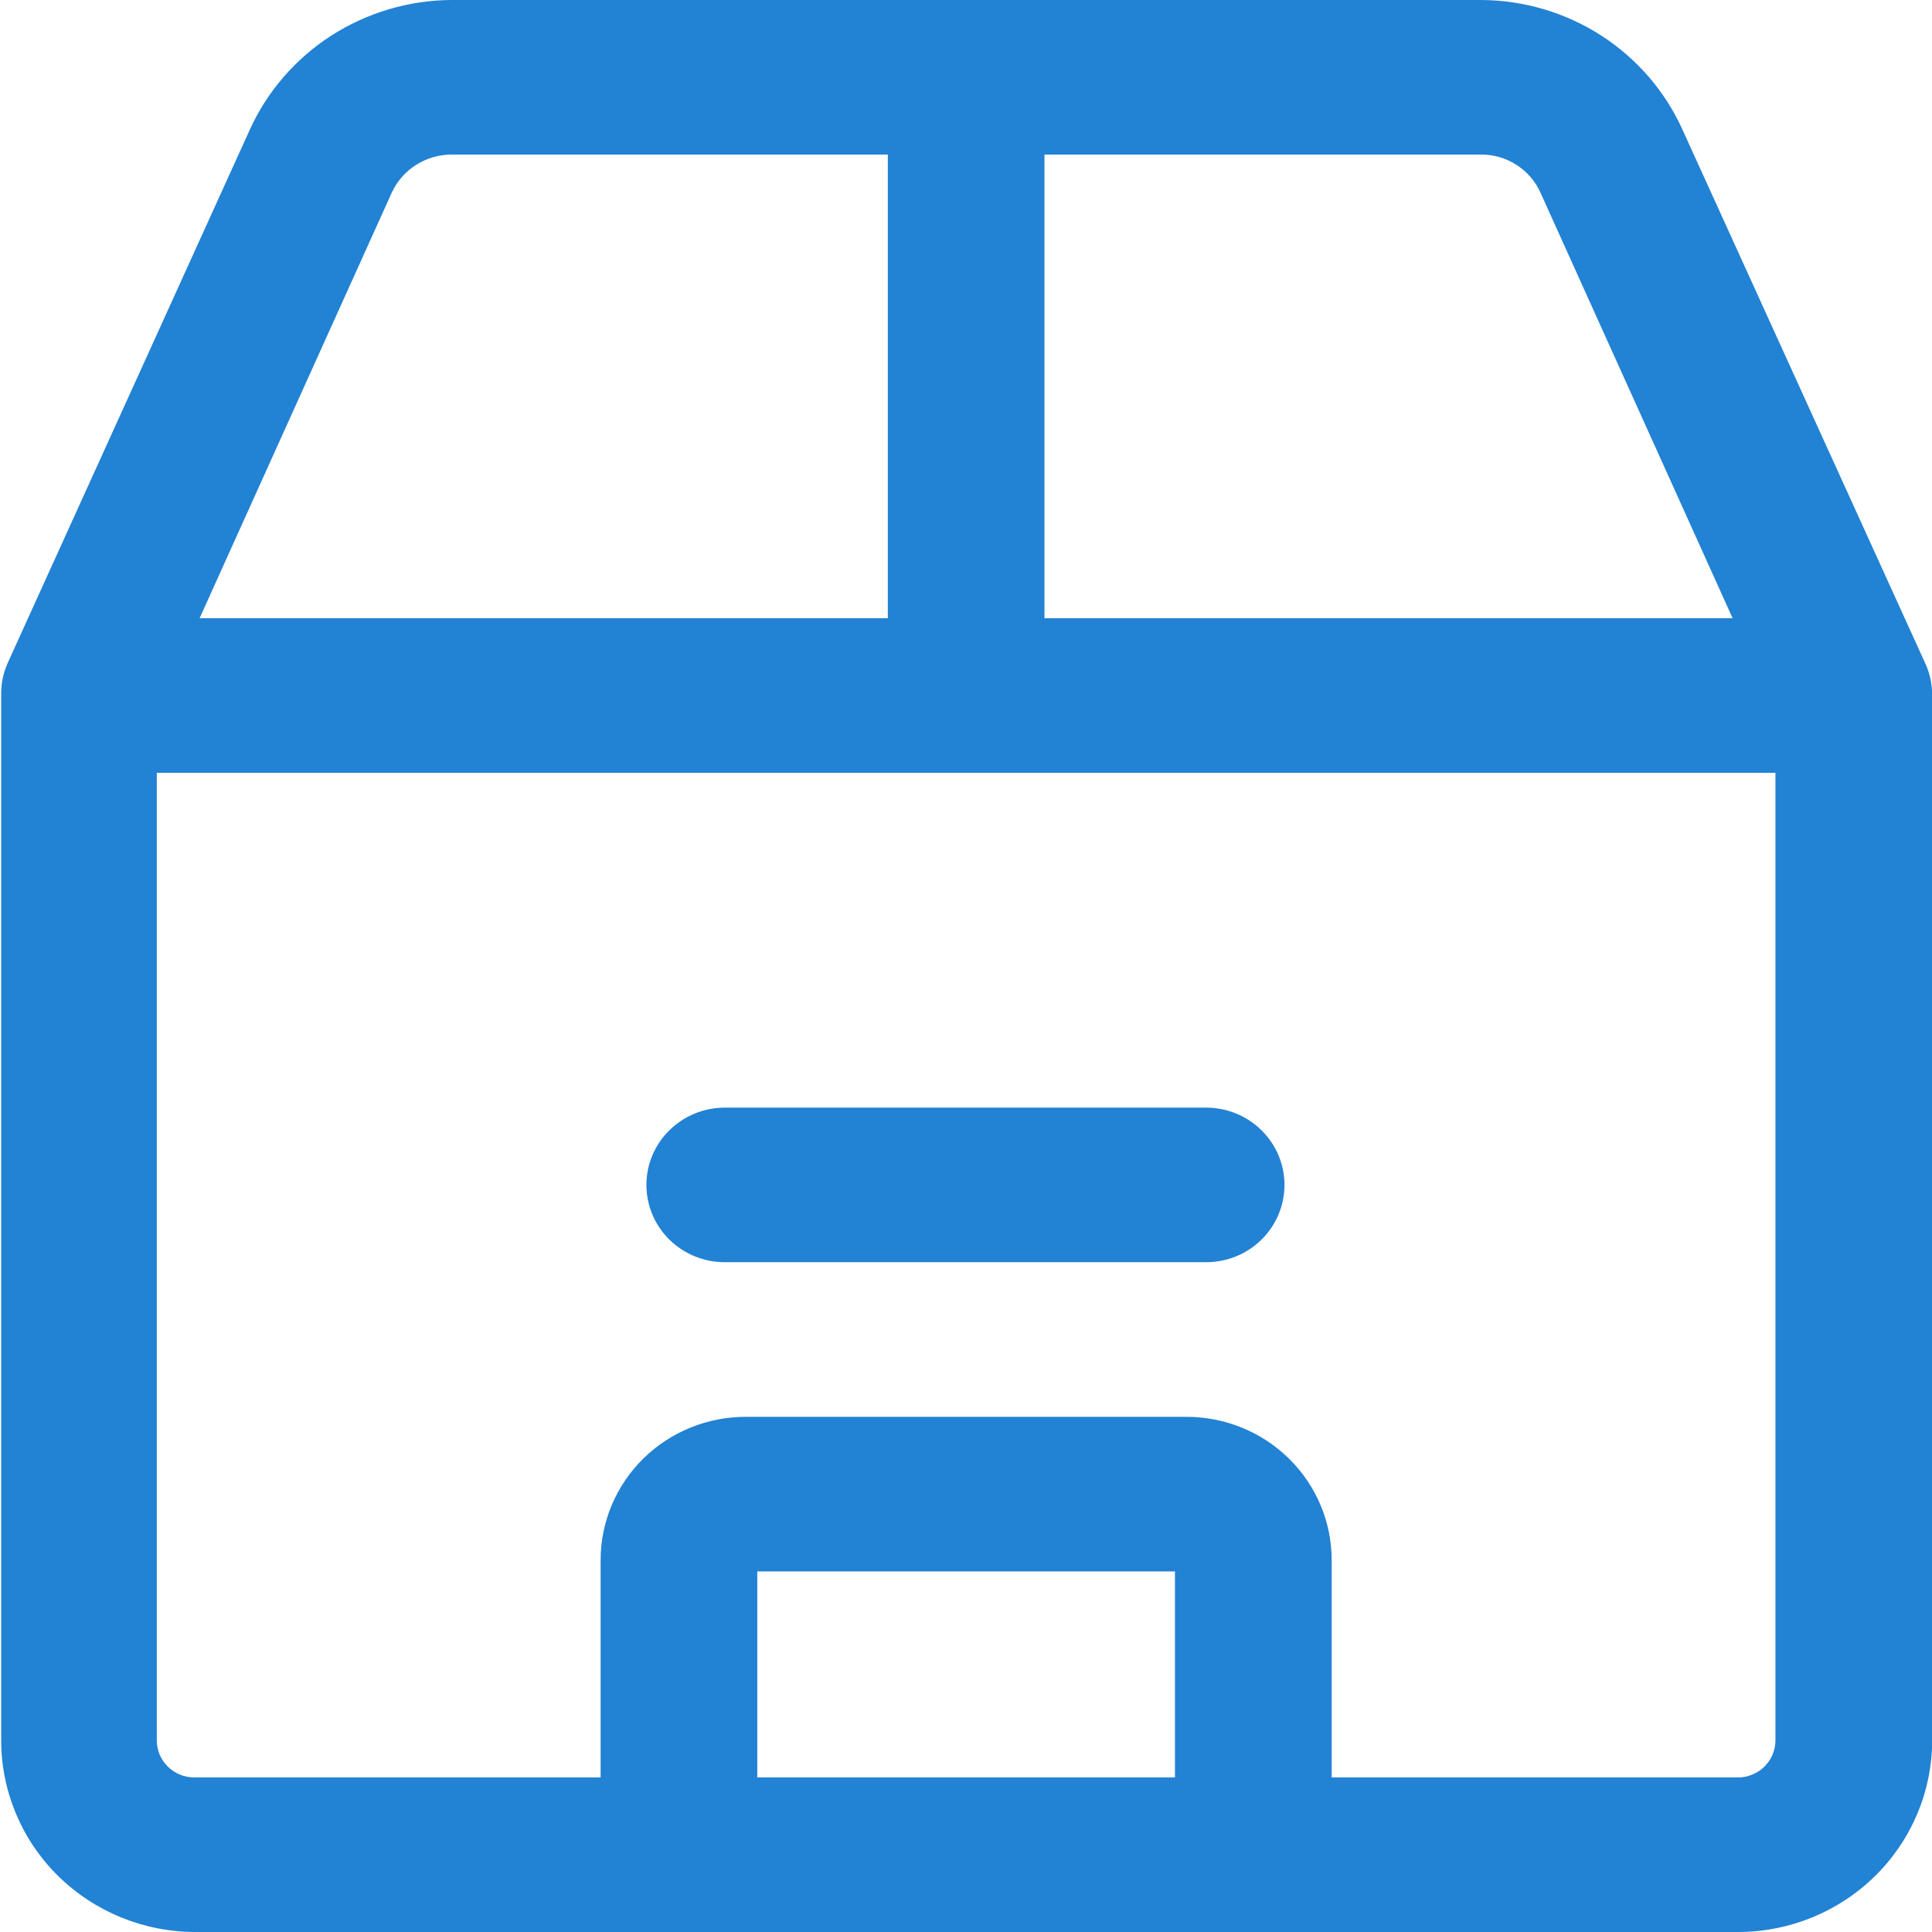 <svg width="26" height="26" viewBox="0 0 26 26" fill="none" xmlns="http://www.w3.org/2000/svg">
<g clip-path="url(#clip0_13396_13348)">
<path d="M9.753 16.986H16.232C16.512 16.986 16.78 16.877 16.977 16.682C17.175 16.487 17.286 16.222 17.286 15.946C17.286 15.67 17.175 15.406 16.977 15.211C16.78 15.016 16.512 14.906 16.232 14.906H9.753C9.474 14.906 9.206 15.016 9.008 15.211C8.81 15.406 8.699 15.67 8.699 15.946C8.699 16.222 8.81 16.487 9.008 16.682C9.206 16.877 9.474 16.986 9.753 16.986Z" fill="#2282D4"/>
<path d="M25.917 8.944L22.643 1.747C22.41 1.229 22.029 0.788 21.548 0.478C21.067 0.168 20.505 0.002 19.93 0L6.073 0C5.499 0.004 4.938 0.171 4.457 0.48C3.976 0.79 3.595 1.23 3.361 1.747L0.1 8.93C0.043 9.061 0.014 9.203 0.016 9.346V23.421C0.016 24.105 0.291 24.761 0.781 25.245C1.272 25.728 1.936 26 2.63 26H23.388C24.081 26 24.746 25.728 25.236 25.245C25.726 24.761 26.002 24.105 26.002 23.421V9.36C26.003 9.217 25.974 9.075 25.917 8.944ZM14.056 2.08H19.93C20.1 2.079 20.266 2.127 20.408 2.219C20.551 2.31 20.663 2.44 20.731 2.593L23.317 8.32H14.056V2.08ZM5.272 2.593C5.342 2.441 5.454 2.312 5.596 2.221C5.738 2.13 5.904 2.081 6.073 2.08H11.948V8.32H2.686L5.272 2.593ZM10.191 23.92V21.147H15.812V23.92H10.191ZM23.893 23.421C23.893 23.553 23.84 23.68 23.745 23.774C23.651 23.867 23.522 23.92 23.388 23.92H17.921V20.994C17.921 20.483 17.715 19.993 17.348 19.631C16.982 19.27 16.485 19.067 15.967 19.067H10.036C9.518 19.067 9.021 19.27 8.655 19.631C8.289 19.993 8.083 20.483 8.083 20.994V23.92H2.616C2.549 23.92 2.483 23.907 2.422 23.882C2.361 23.857 2.305 23.82 2.258 23.774C2.211 23.727 2.174 23.672 2.148 23.612C2.123 23.551 2.11 23.486 2.11 23.421V10.4H23.893V23.421Z" fill="#2282D4"/>
</g>
<defs>
<clipPath id="clip0_13396_13348">
<rect width="26" height="26" fill="white"/>
</clipPath>
</defs>
</svg>
